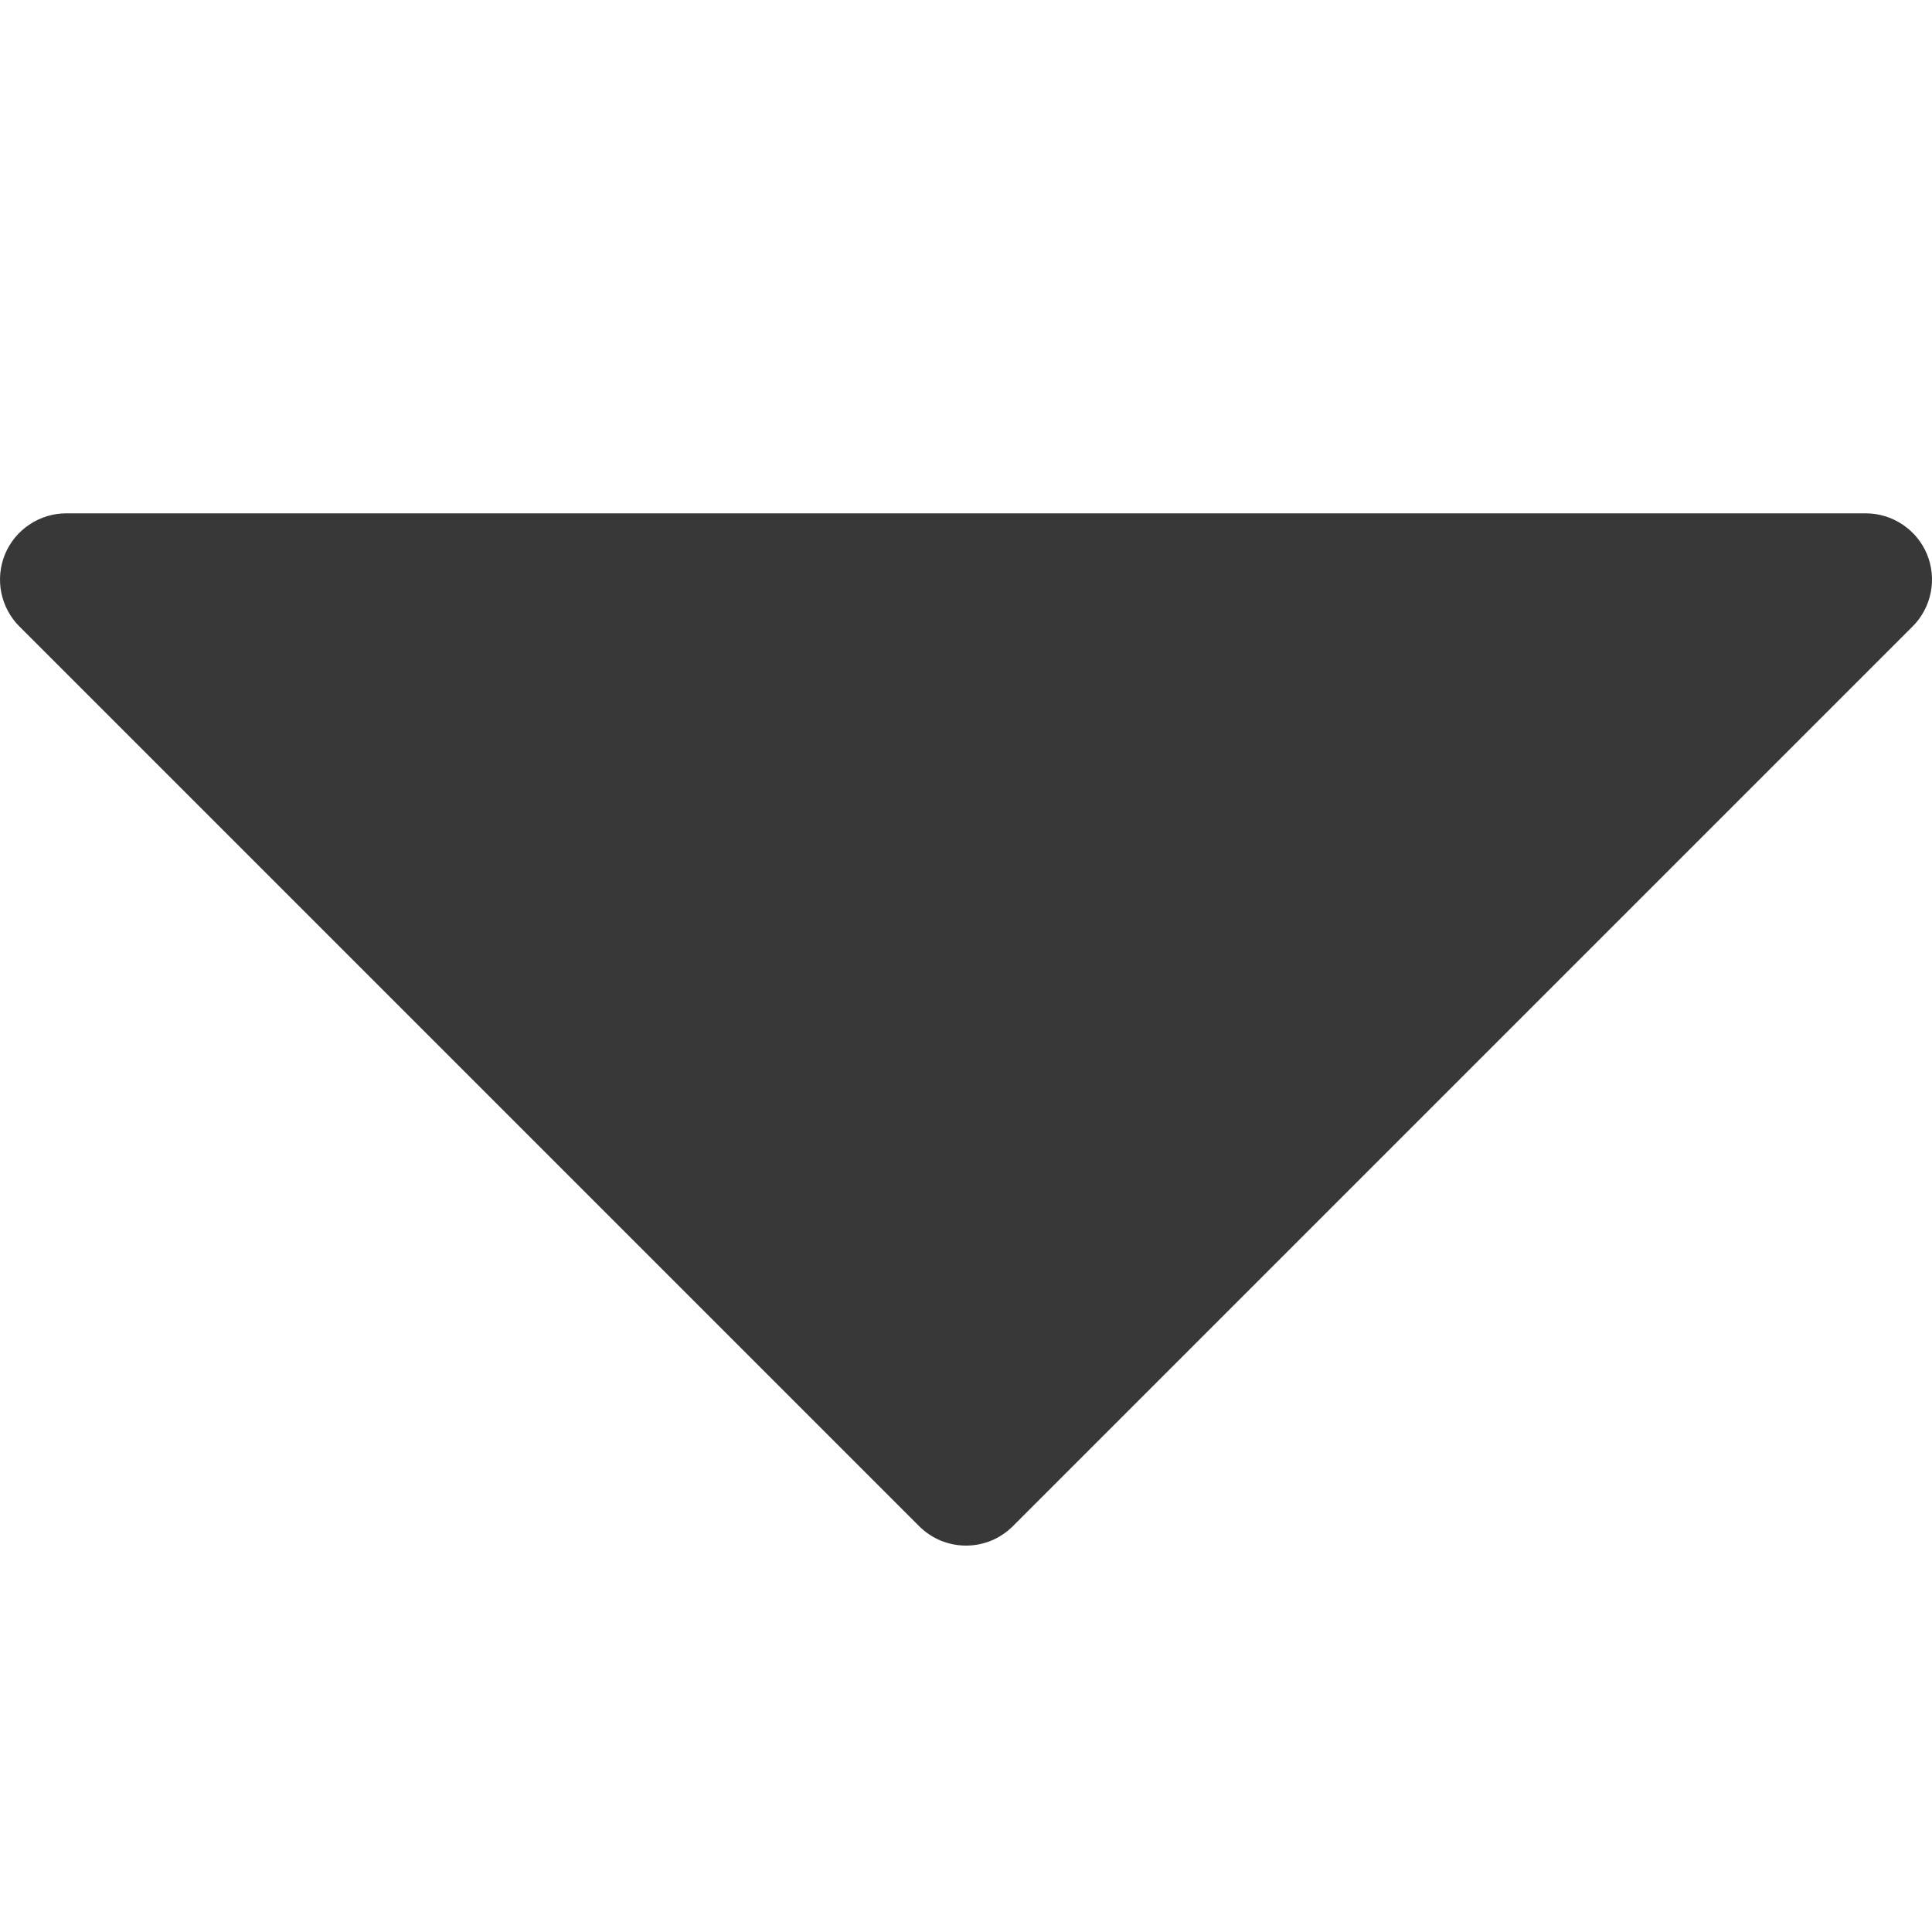 <?xml version="1.0" encoding="UTF-8"?> <svg xmlns="http://www.w3.org/2000/svg" width="20" height="20" viewBox="0 0 20 20" fill="none"><path d="M0.201 6.485L9.515 15.799C9.578 15.862 9.654 15.913 9.737 15.948C9.821 15.982 9.91 16 10 16C10.09 16 10.18 15.982 10.263 15.948C10.346 15.913 10.422 15.862 10.485 15.799L19.799 6.485C19.895 6.39 19.96 6.267 19.987 6.134C20.013 6.001 20 5.863 19.948 5.737C19.896 5.612 19.808 5.505 19.695 5.43C19.582 5.354 19.449 5.314 19.313 5.314H0.687C0.551 5.314 0.418 5.354 0.305 5.43C0.192 5.505 0.104 5.612 0.052 5.737C0 5.863 -0.013 6.001 0.013 6.134C0.04 6.267 0.105 6.39 0.201 6.485Z" fill="#383838"></path></svg> 